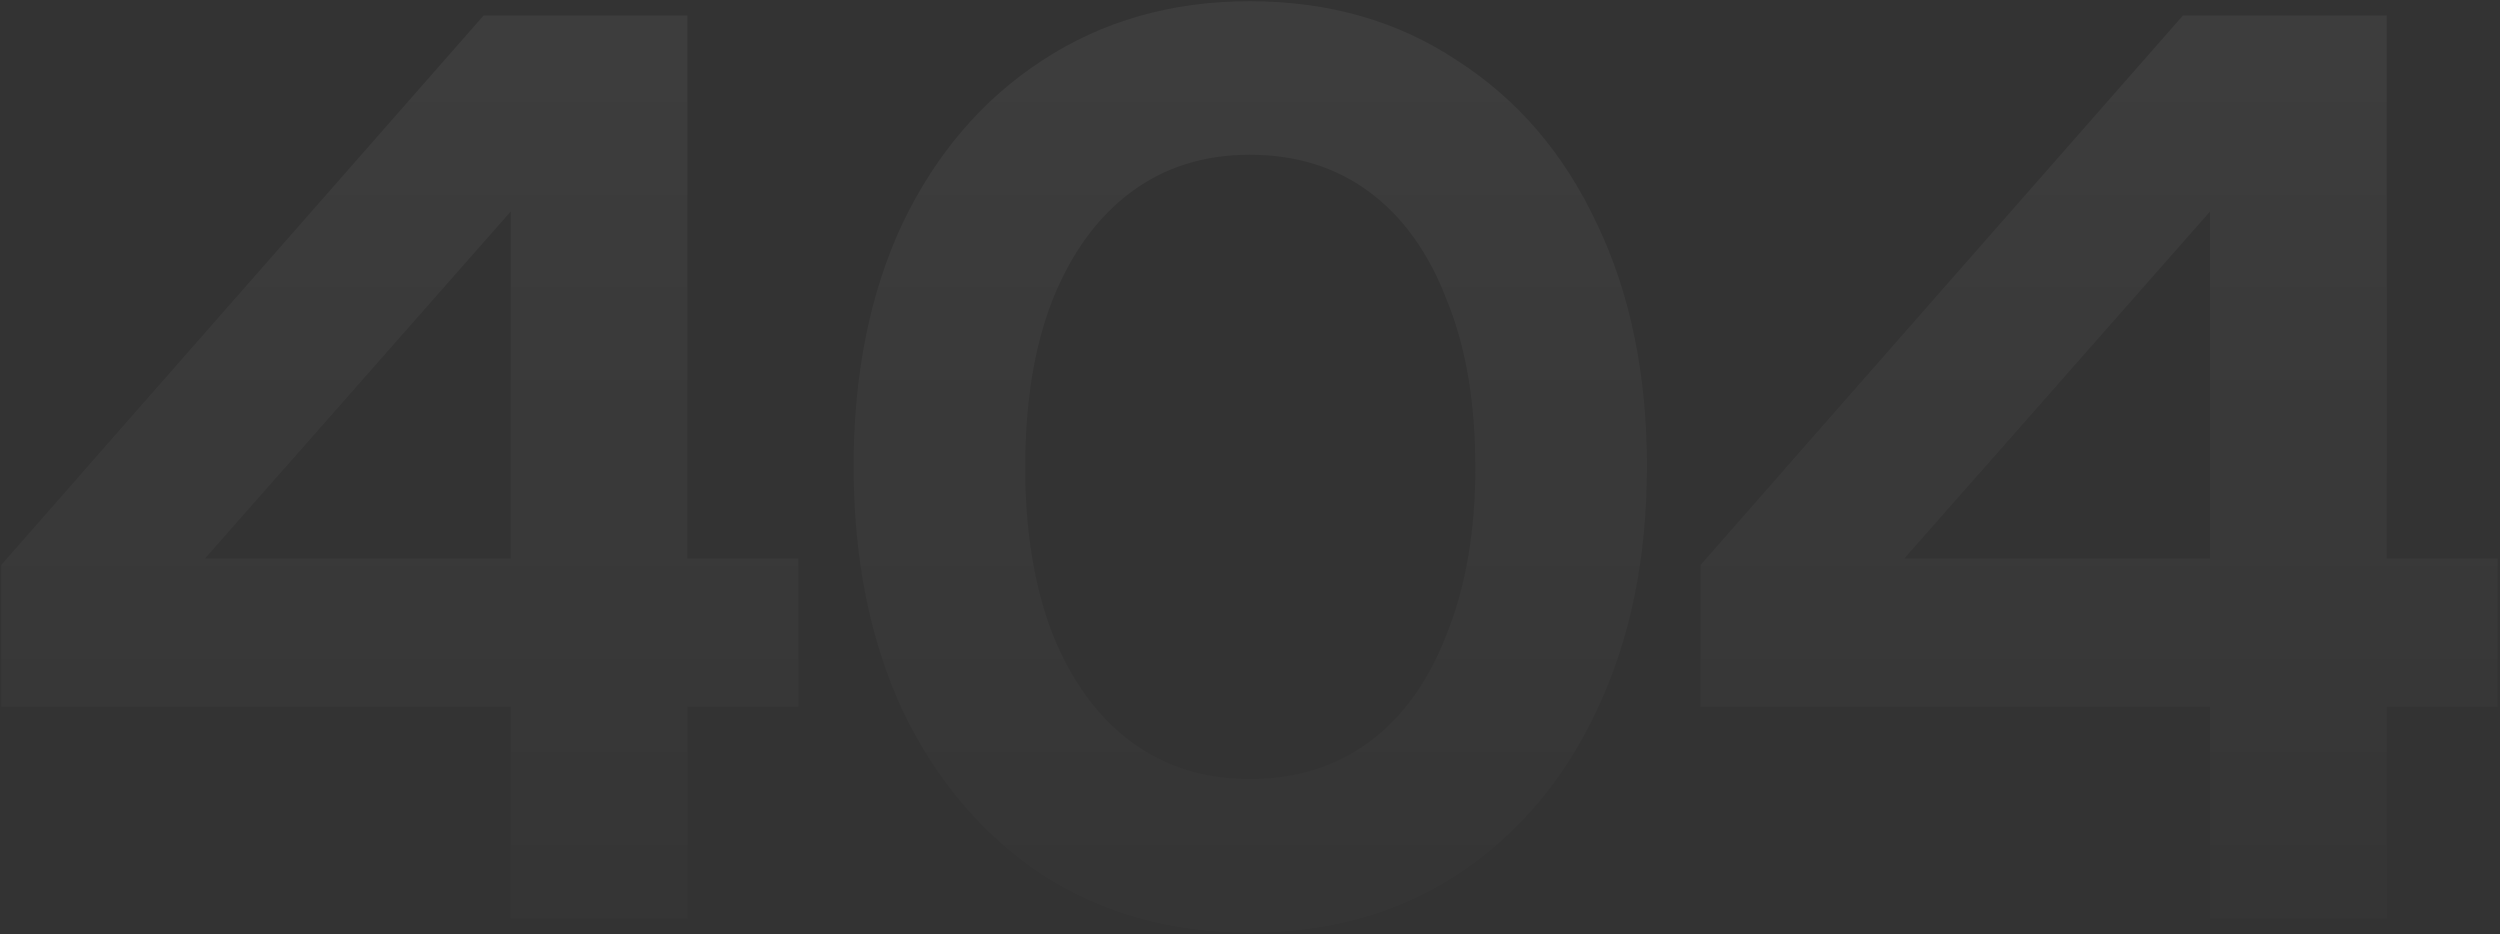 <svg width="637" height="238" viewBox="0 0 637 238" fill="none" xmlns="http://www.w3.org/2000/svg">
<rect x="0" y="0" width="637" height="238" fill="#333333" stroke="none"/>
<g style="mix-blend-mode:color-dodge">
<path d="M130.131 234V180.099H0.31V143.946L123.229 3.936H175.158V142.303H203.423V180.099H175.158V234H130.131ZM52.238 142.303H130.131V53.893L52.238 142.303ZM318.406 237.615C298.467 237.615 280.829 232.685 265.492 222.825C250.373 212.746 238.541 198.833 229.996 181.085C221.67 163.118 217.507 142.413 217.507 118.968C217.507 95.304 221.67 74.599 229.996 56.851C238.541 39.103 250.373 25.299 265.492 15.439C280.829 5.36 298.467 0.321 318.406 0.321C338.564 0.321 356.202 5.36 371.321 15.439C386.659 25.299 398.49 39.103 406.817 56.851C415.362 74.599 419.634 95.304 419.634 118.968C419.634 142.413 415.362 163.118 406.817 181.085C398.49 198.833 386.659 212.746 371.321 222.825C356.202 232.685 338.564 237.615 318.406 237.615ZM318.406 198.504C330.238 198.504 340.427 195.327 348.972 188.973C357.517 182.619 364.09 173.417 368.692 161.366C373.512 149.315 375.922 135.182 375.922 118.968C375.922 102.535 373.512 88.402 368.692 76.571C364.09 64.52 357.517 55.317 348.972 48.963C340.427 42.609 330.238 39.432 318.406 39.432C306.794 39.432 296.715 42.609 288.169 48.963C279.624 55.317 272.941 64.52 268.121 76.571C263.52 88.402 261.219 102.535 261.219 118.968C261.219 135.182 263.52 149.315 268.121 161.366C272.941 173.417 279.624 182.619 288.169 188.973C296.715 195.327 306.794 198.504 318.406 198.504ZM563.119 234V180.099H433.297V143.946L556.217 3.936H608.146V142.303H636.411V180.099H608.146V234H563.119ZM485.226 142.303H563.119V53.893L485.226 142.303Z" fill="url(#paint0_linear_4608_15212)"/>
</g>
<defs>
<linearGradient id="paint0_linear_4608_15212" x1="318.5" y1="-64" x2="318.5" y2="298" gradientUnits="userSpaceOnUse">
<stop stop-color="white" stop-opacity="0.06"/>
<stop offset="1" stop-color="white" stop-opacity="0"/>
</linearGradient>
</defs>
</svg>
